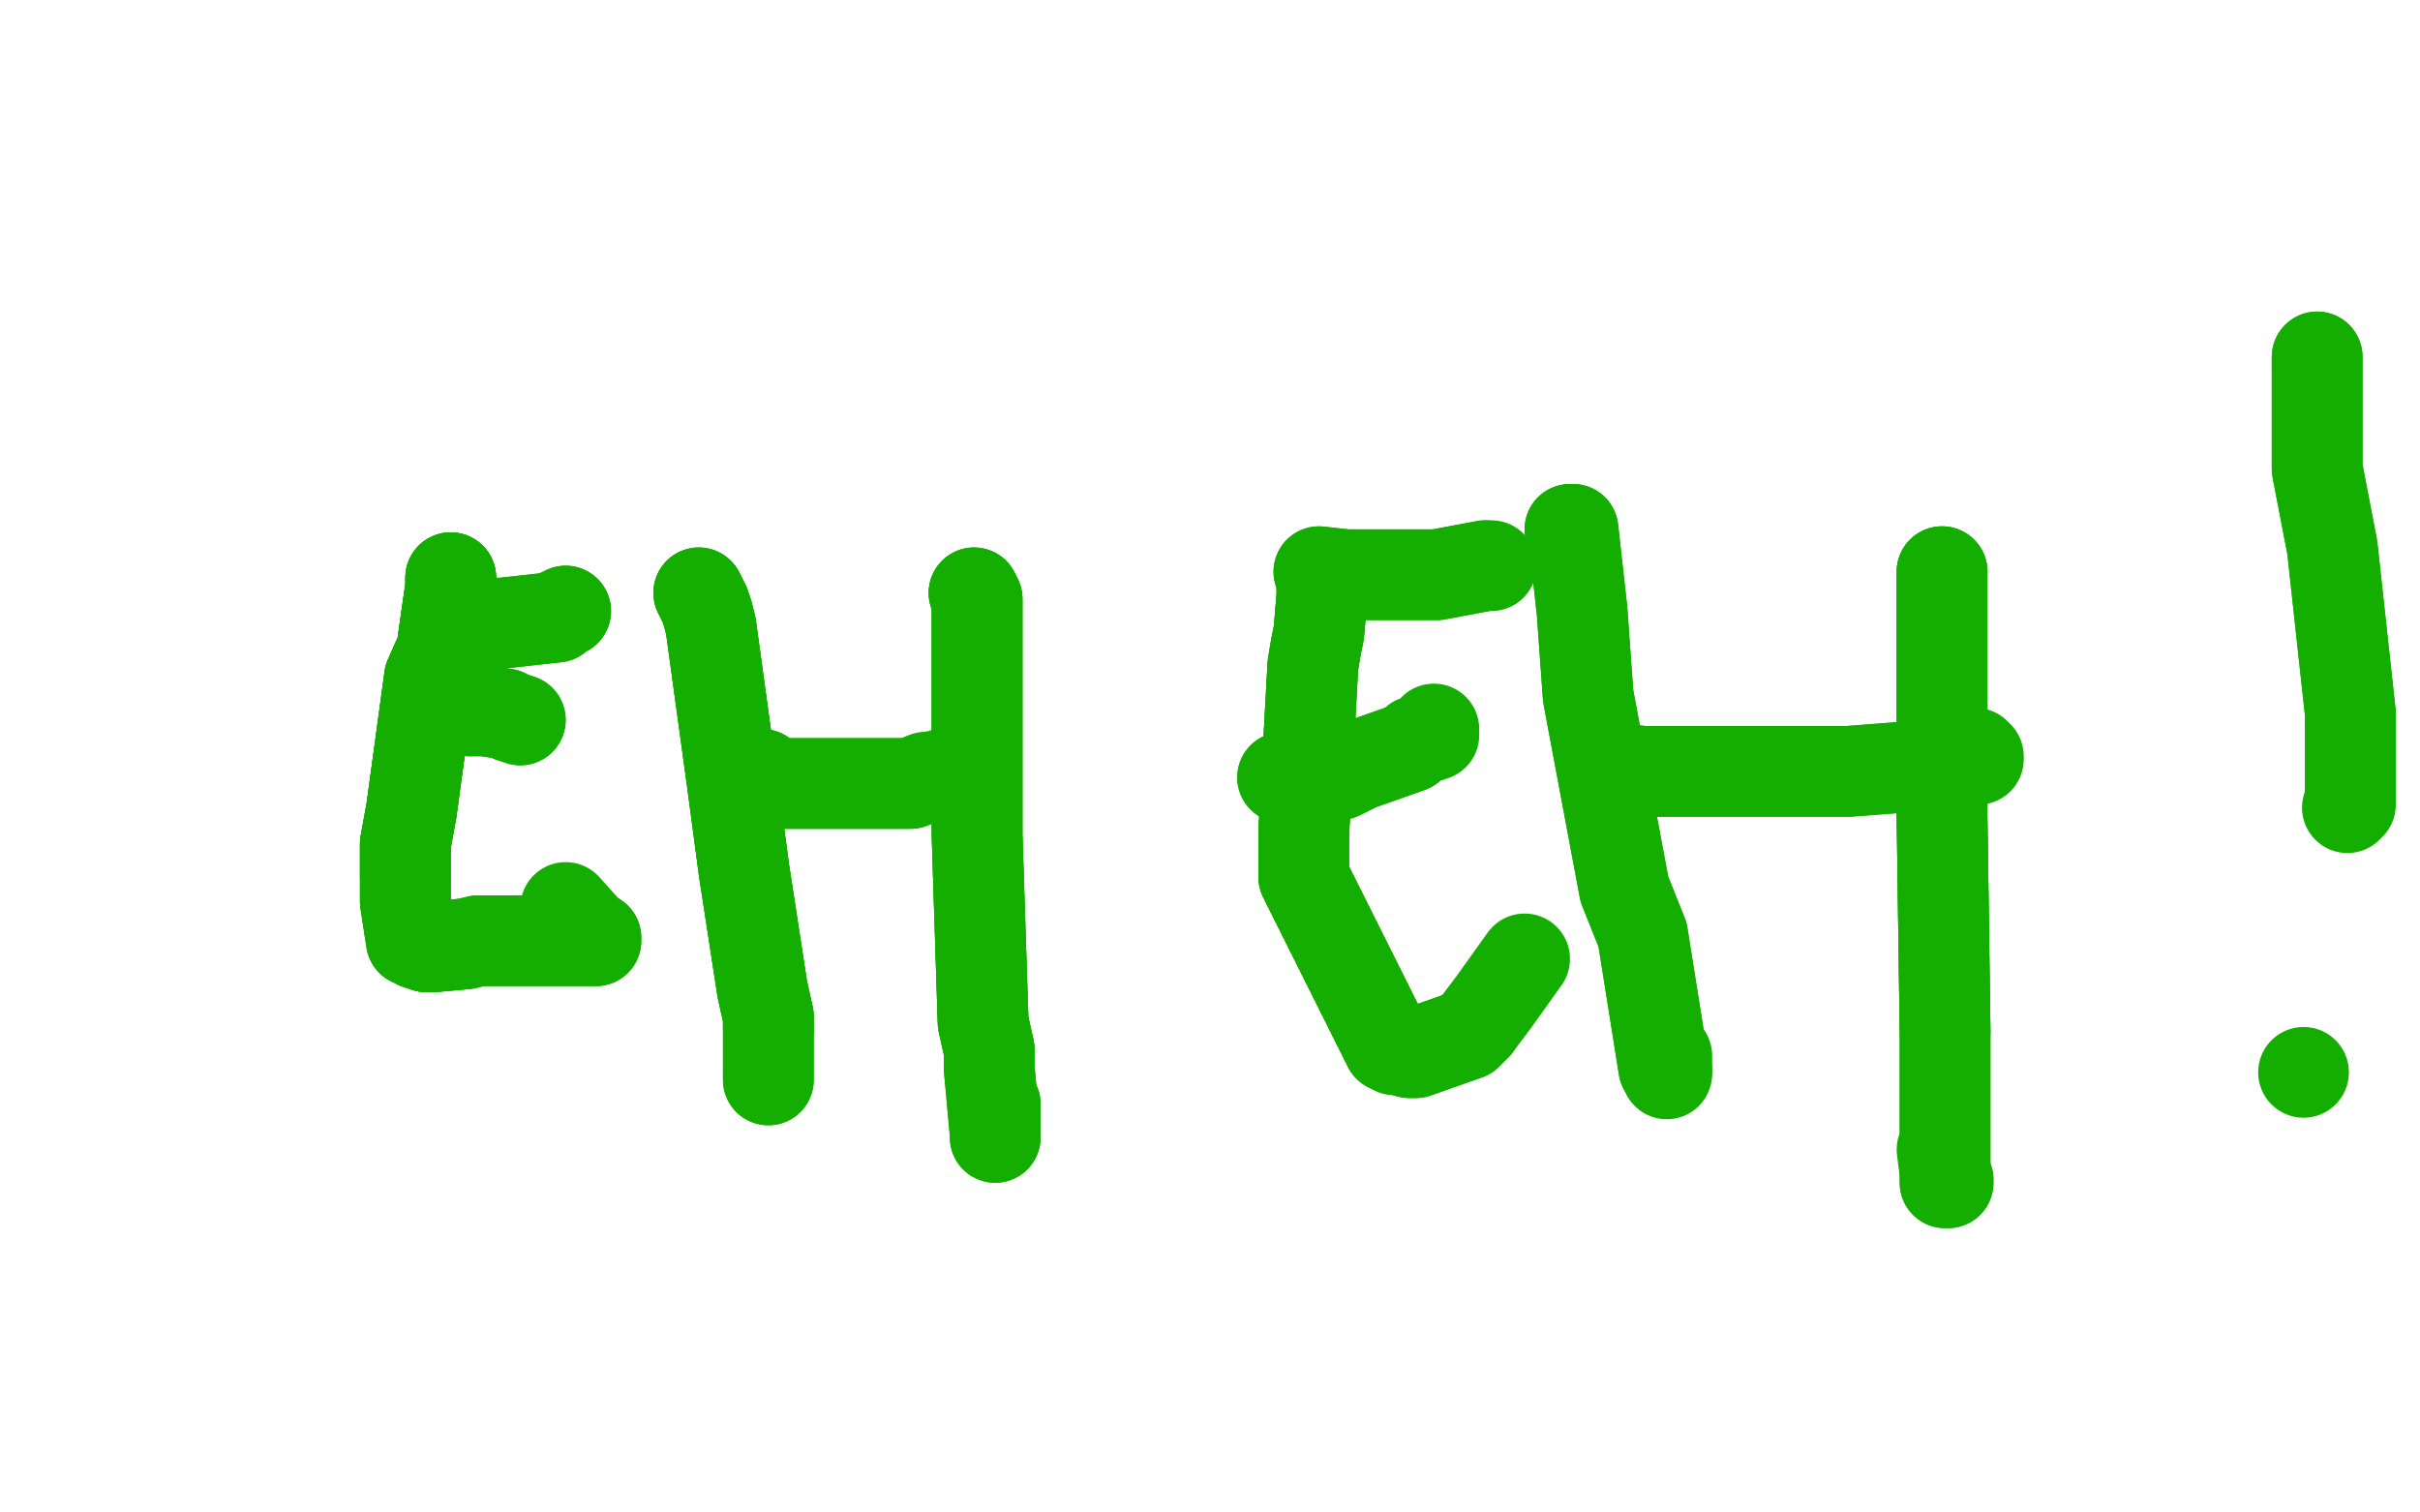 <?xml version="1.0" standalone="no"?>
<!DOCTYPE svg PUBLIC "-//W3C//DTD SVG 1.1//EN"
"http://www.w3.org/Graphics/SVG/1.1/DTD/svg11.dtd">

<svg width="800" height="500" version="1.1" xmlns="http://www.w3.org/2000/svg" xmlns:xlink="http://www.w3.org/1999/xlink" style="stroke-antialiasing: false"><desc>This SVG has been created on https://colorillo.com/</desc><rect x='0' y='0' width='800' height='500' style='fill: rgb(255,255,255); stroke-width:0' /><polyline points="149,191 149,192 149,194 146,215 142,224 136,268 134,279 134,290" style="fill: none; stroke: #14ae00; stroke-width: 30; stroke-linejoin: round; stroke-linecap: round; stroke-antialiasing: false; stroke-antialias: 0; opacity: 1.0"/>
<polyline points="149,191 149,192 149,194 146,215 142,224 136,268 134,279 134,290 134,298 136,311 137,311 138,312 141,313 143,313 154,312" style="fill: none; stroke: #14ae00; stroke-width: 30; stroke-linejoin: round; stroke-linecap: round; stroke-antialiasing: false; stroke-antialias: 0; opacity: 1.0"/>
<polyline points="149,191 149,192 149,194 146,215 142,224 136,268 134,279 134,290 134,298 136,311 137,311 138,312 141,313 143,313 154,312 158,311 192,311 195,311 197,311 197,310 196,310" style="fill: none; stroke: #14ae00; stroke-width: 30; stroke-linejoin: round; stroke-linecap: round; stroke-antialiasing: false; stroke-antialias: 0; opacity: 1.0"/>
<polyline points="149,191 149,192 149,194 146,215 142,224 136,268 134,279 134,290 134,298 136,311 137,311 138,312 141,313 143,313 154,312 158,311 192,311 195,311 197,311 197,310 196,310 187,300" style="fill: none; stroke: #14ae00; stroke-width: 30; stroke-linejoin: round; stroke-linecap: round; stroke-antialiasing: false; stroke-antialias: 0; opacity: 1.0"/>
<polyline points="146,234 148,234 155,235 157,235 160,235 167,236 169,237 172,238" style="fill: none; stroke: #14ae00; stroke-width: 30; stroke-linejoin: round; stroke-linecap: round; stroke-antialiasing: false; stroke-antialias: 0; opacity: 1.0"/>
<polyline points="146,234 148,234 155,235 157,235 160,235 167,236 169,237 172,238" style="fill: none; stroke: #14ae00; stroke-width: 30; stroke-linejoin: round; stroke-linecap: round; stroke-antialiasing: false; stroke-antialias: 0; opacity: 1.0"/>
<polyline points="153,206 160,206 163,206 166,206 184,204 185,203 187,202" style="fill: none; stroke: #14ae00; stroke-width: 30; stroke-linejoin: round; stroke-linecap: round; stroke-antialiasing: false; stroke-antialias: 0; opacity: 1.0"/>
<polyline points="153,206 160,206 163,206 166,206 184,204 185,203 187,202" style="fill: none; stroke: #14ae00; stroke-width: 30; stroke-linejoin: round; stroke-linecap: round; stroke-antialiasing: false; stroke-antialias: 0; opacity: 1.0"/>
<polyline points="231,196 232,198 233,200 234,203 235,207 242,258 246,288 252,327 254,336 254,340" style="fill: none; stroke: #14ae00; stroke-width: 30; stroke-linejoin: round; stroke-linecap: round; stroke-antialiasing: false; stroke-antialias: 0; opacity: 1.0"/>
<polyline points="231,196 232,198 233,200 234,203 235,207 242,258 246,288 252,327 254,336 254,340 254,343 254,355 254,356 254,357 254,353 254,346" style="fill: none; stroke: #14ae00; stroke-width: 30; stroke-linejoin: round; stroke-linecap: round; stroke-antialiasing: false; stroke-antialias: 0; opacity: 1.0"/>
<polyline points="231,196 232,198 233,200 234,203 235,207 242,258 246,288 252,327 254,336 254,340 254,343 254,355 254,356 254,357 254,353 254,346" style="fill: none; stroke: #14ae00; stroke-width: 30; stroke-linejoin: round; stroke-linecap: round; stroke-antialiasing: false; stroke-antialias: 0; opacity: 1.0"/>
<polyline points="252,256 255,258 259,259 264,259 295,259 301,259 306,257 314,256" style="fill: none; stroke: #14ae00; stroke-width: 30; stroke-linejoin: round; stroke-linecap: round; stroke-antialiasing: false; stroke-antialias: 0; opacity: 1.0"/>
<polyline points="252,256 255,258 259,259 264,259 295,259 301,259 306,257 314,256 314,255" style="fill: none; stroke: #14ae00; stroke-width: 30; stroke-linejoin: round; stroke-linecap: round; stroke-antialiasing: false; stroke-antialias: 0; opacity: 1.0"/>
<polyline points="322,196 323,198 323,201 323,207 323,248 323,261 323,276 325,338 327,347" style="fill: none; stroke: #14ae00; stroke-width: 30; stroke-linejoin: round; stroke-linecap: round; stroke-antialiasing: false; stroke-antialias: 0; opacity: 1.0"/>
<polyline points="322,196 323,198 323,201 323,207 323,248 323,261 323,276 325,338 327,347 327,353 329,375 329,376 329,372 329,365" style="fill: none; stroke: #14ae00; stroke-width: 30; stroke-linejoin: round; stroke-linecap: round; stroke-antialiasing: false; stroke-antialias: 0; opacity: 1.0"/>
<polyline points="322,196 323,198 323,201 323,207 323,248 323,261 323,276 325,338 327,347 327,353 329,375 329,376 329,372 329,365" style="fill: none; stroke: #14ae00; stroke-width: 30; stroke-linejoin: round; stroke-linecap: round; stroke-antialiasing: false; stroke-antialias: 0; opacity: 1.0"/>
<polyline points="437,190 437,192 437,193 437,195 437,197 436,209 435,214 434,220 431,275" style="fill: none; stroke: #14ae00; stroke-width: 30; stroke-linejoin: round; stroke-linecap: round; stroke-antialiasing: false; stroke-antialias: 0; opacity: 1.0"/>
<polyline points="437,190 437,192 437,193 437,195 437,197 436,209 435,214 434,220 431,275 431,290 459,346 461,347 462,347 466,348 468,348 485,342 488,339" style="fill: none; stroke: #14ae00; stroke-width: 30; stroke-linejoin: round; stroke-linecap: round; stroke-antialiasing: false; stroke-antialias: 0; opacity: 1.0"/>
<polyline points="437,190 437,192 437,193 437,195 437,197 436,209 435,214 434,220 431,275 431,290 459,346 461,347 462,347 466,348 468,348 485,342 488,339 494,331 504,317" style="fill: none; stroke: #14ae00; stroke-width: 30; stroke-linejoin: round; stroke-linecap: round; stroke-antialiasing: false; stroke-antialias: 0; opacity: 1.0"/>
<polyline points="424,257 425,257 426,257 428,257 443,256 449,253 466,247" style="fill: none; stroke: #14ae00; stroke-width: 30; stroke-linejoin: round; stroke-linecap: round; stroke-antialiasing: false; stroke-antialias: 0; opacity: 1.0"/>
<polyline points="424,257 425,257 426,257 428,257 443,256 449,253 466,247 468,245 474,243 474,241" style="fill: none; stroke: #14ae00; stroke-width: 30; stroke-linejoin: round; stroke-linecap: round; stroke-antialiasing: false; stroke-antialias: 0; opacity: 1.0"/>
<polyline points="436,189 445,190 448,190 464,190 470,190 475,190 491,187" style="fill: none; stroke: #14ae00; stroke-width: 30; stroke-linejoin: round; stroke-linecap: round; stroke-antialiasing: false; stroke-antialias: 0; opacity: 1.0"/>
<polyline points="436,189 445,190 448,190 464,190 470,190 475,190 491,187 493,187" style="fill: none; stroke: #14ae00; stroke-width: 30; stroke-linejoin: round; stroke-linecap: round; stroke-antialiasing: false; stroke-antialias: 0; opacity: 1.0"/>
<polyline points="519,175 520,175 523,202 525,230 537,294 543,309 550,353 551,354" style="fill: none; stroke: #14ae00; stroke-width: 30; stroke-linejoin: round; stroke-linecap: round; stroke-antialiasing: false; stroke-antialias: 0; opacity: 1.0"/>
<polyline points="519,175 520,175 523,202 525,230 537,294 543,309 550,353 551,354 551,355 551,349" style="fill: none; stroke: #14ae00; stroke-width: 30; stroke-linejoin: round; stroke-linecap: round; stroke-antialiasing: false; stroke-antialias: 0; opacity: 1.0"/>
<polyline points="533,253 534,253 535,254 543,255 583,255 611,255 650,252" style="fill: none; stroke: #14ae00; stroke-width: 30; stroke-linejoin: round; stroke-linecap: round; stroke-antialiasing: false; stroke-antialias: 0; opacity: 1.0"/>
<polyline points="533,253 534,253 535,254 543,255 583,255 611,255 650,252 654,251 654,250 653,249" style="fill: none; stroke: #14ae00; stroke-width: 30; stroke-linejoin: round; stroke-linecap: round; stroke-antialiasing: false; stroke-antialias: 0; opacity: 1.0"/>
<polyline points="642,189 642,191 642,194 642,223 642,236 642,270 643,341" style="fill: none; stroke: #14ae00; stroke-width: 30; stroke-linejoin: round; stroke-linecap: round; stroke-antialiasing: false; stroke-antialias: 0; opacity: 1.0"/>
<polyline points="642,189 642,191 642,194 642,223 642,236 642,270 643,341 643,354 643,389 643,391 644,391 644,390 643,388" style="fill: none; stroke: #14ae00; stroke-width: 30; stroke-linejoin: round; stroke-linecap: round; stroke-antialiasing: false; stroke-antialias: 0; opacity: 1.0"/>
<polyline points="642,189 642,191 642,194 642,223 642,236 642,270 643,341 643,354 643,389 643,391 644,391 644,390 643,388 642,380" style="fill: none; stroke: #14ae00; stroke-width: 30; stroke-linejoin: round; stroke-linecap: round; stroke-antialiasing: false; stroke-antialias: 0; opacity: 1.0"/>
<polyline points="766,118 766,121 766,123 766,127 766,155 771,181 777,236 777,253 777,264" style="fill: none; stroke: #14ae00; stroke-width: 30; stroke-linejoin: round; stroke-linecap: round; stroke-antialiasing: false; stroke-antialias: 0; opacity: 1.0"/>
<polyline points="766,118 766,121 766,123 766,127 766,155 771,181 777,236 777,253 777,264 777,266 776,267" style="fill: none; stroke: #14ae00; stroke-width: 30; stroke-linejoin: round; stroke-linecap: round; stroke-antialiasing: false; stroke-antialias: 0; opacity: 1.0"/>
<circle cx="761.5" cy="354.5" r="15" style="fill: #14ae00; stroke-antialiasing: false; stroke-antialias: 0; opacity: 1.0"/>
</svg>
